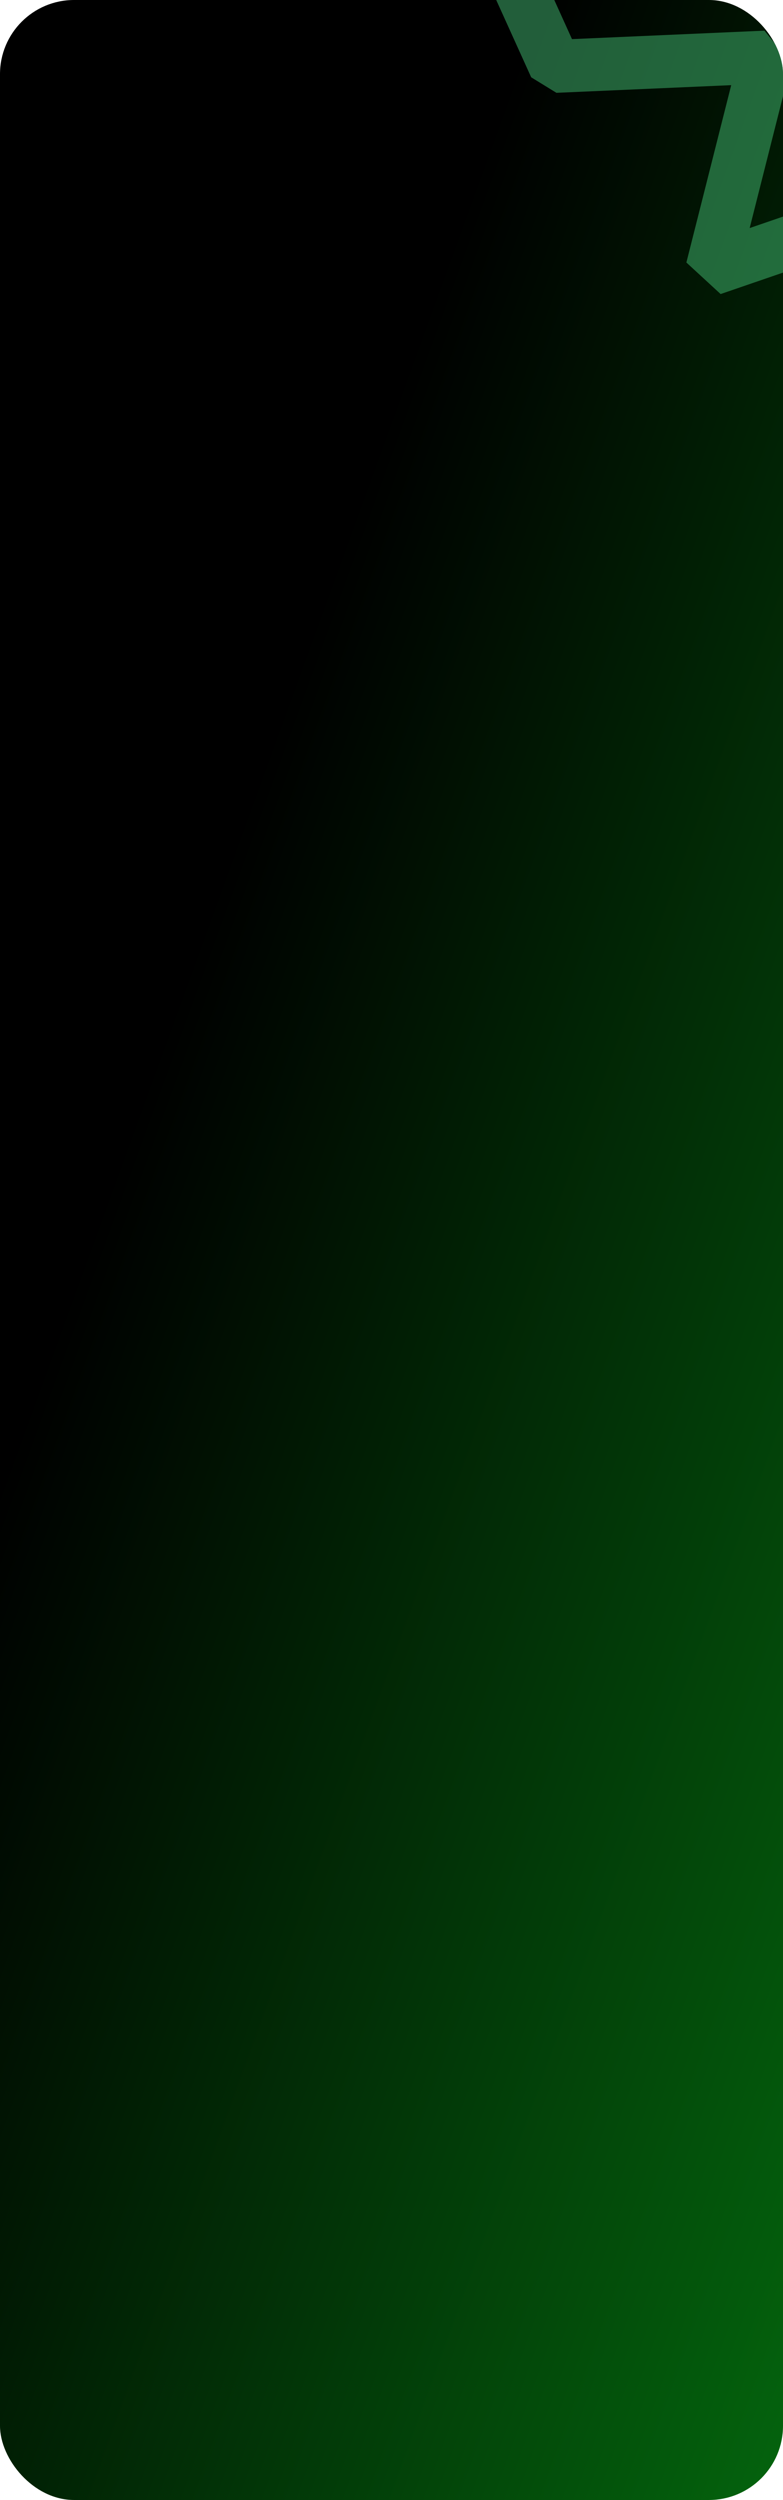 <?xml version="1.0" encoding="UTF-8"?> <svg xmlns="http://www.w3.org/2000/svg" width="370" height="1180" viewBox="0 0 370 1180" fill="none"><g clip-path="url(#clip0_8_1597)"><rect width="370" height="1180" rx="35" fill="url(#paint0_linear_8_1597)"></rect><path opacity="0.5" d="M208.985 -86.576L262.392 31.324L361.771 26.963L336.464 126.972L522.983 62.914" stroke="#45BD75" stroke-width="25" stroke-linejoin="bevel"></path></g><defs><linearGradient id="paint0_linear_8_1597" x1="370" y1="1260.45" x2="-136.394" y2="1076.23" gradientUnits="userSpaceOnUse"><stop stop-color="#04690E"></stop><stop offset="1"></stop></linearGradient><clipPath id="clip0_8_1597"><rect width="370" height="1180" rx="35" fill="white"></rect></clipPath></defs></svg> 